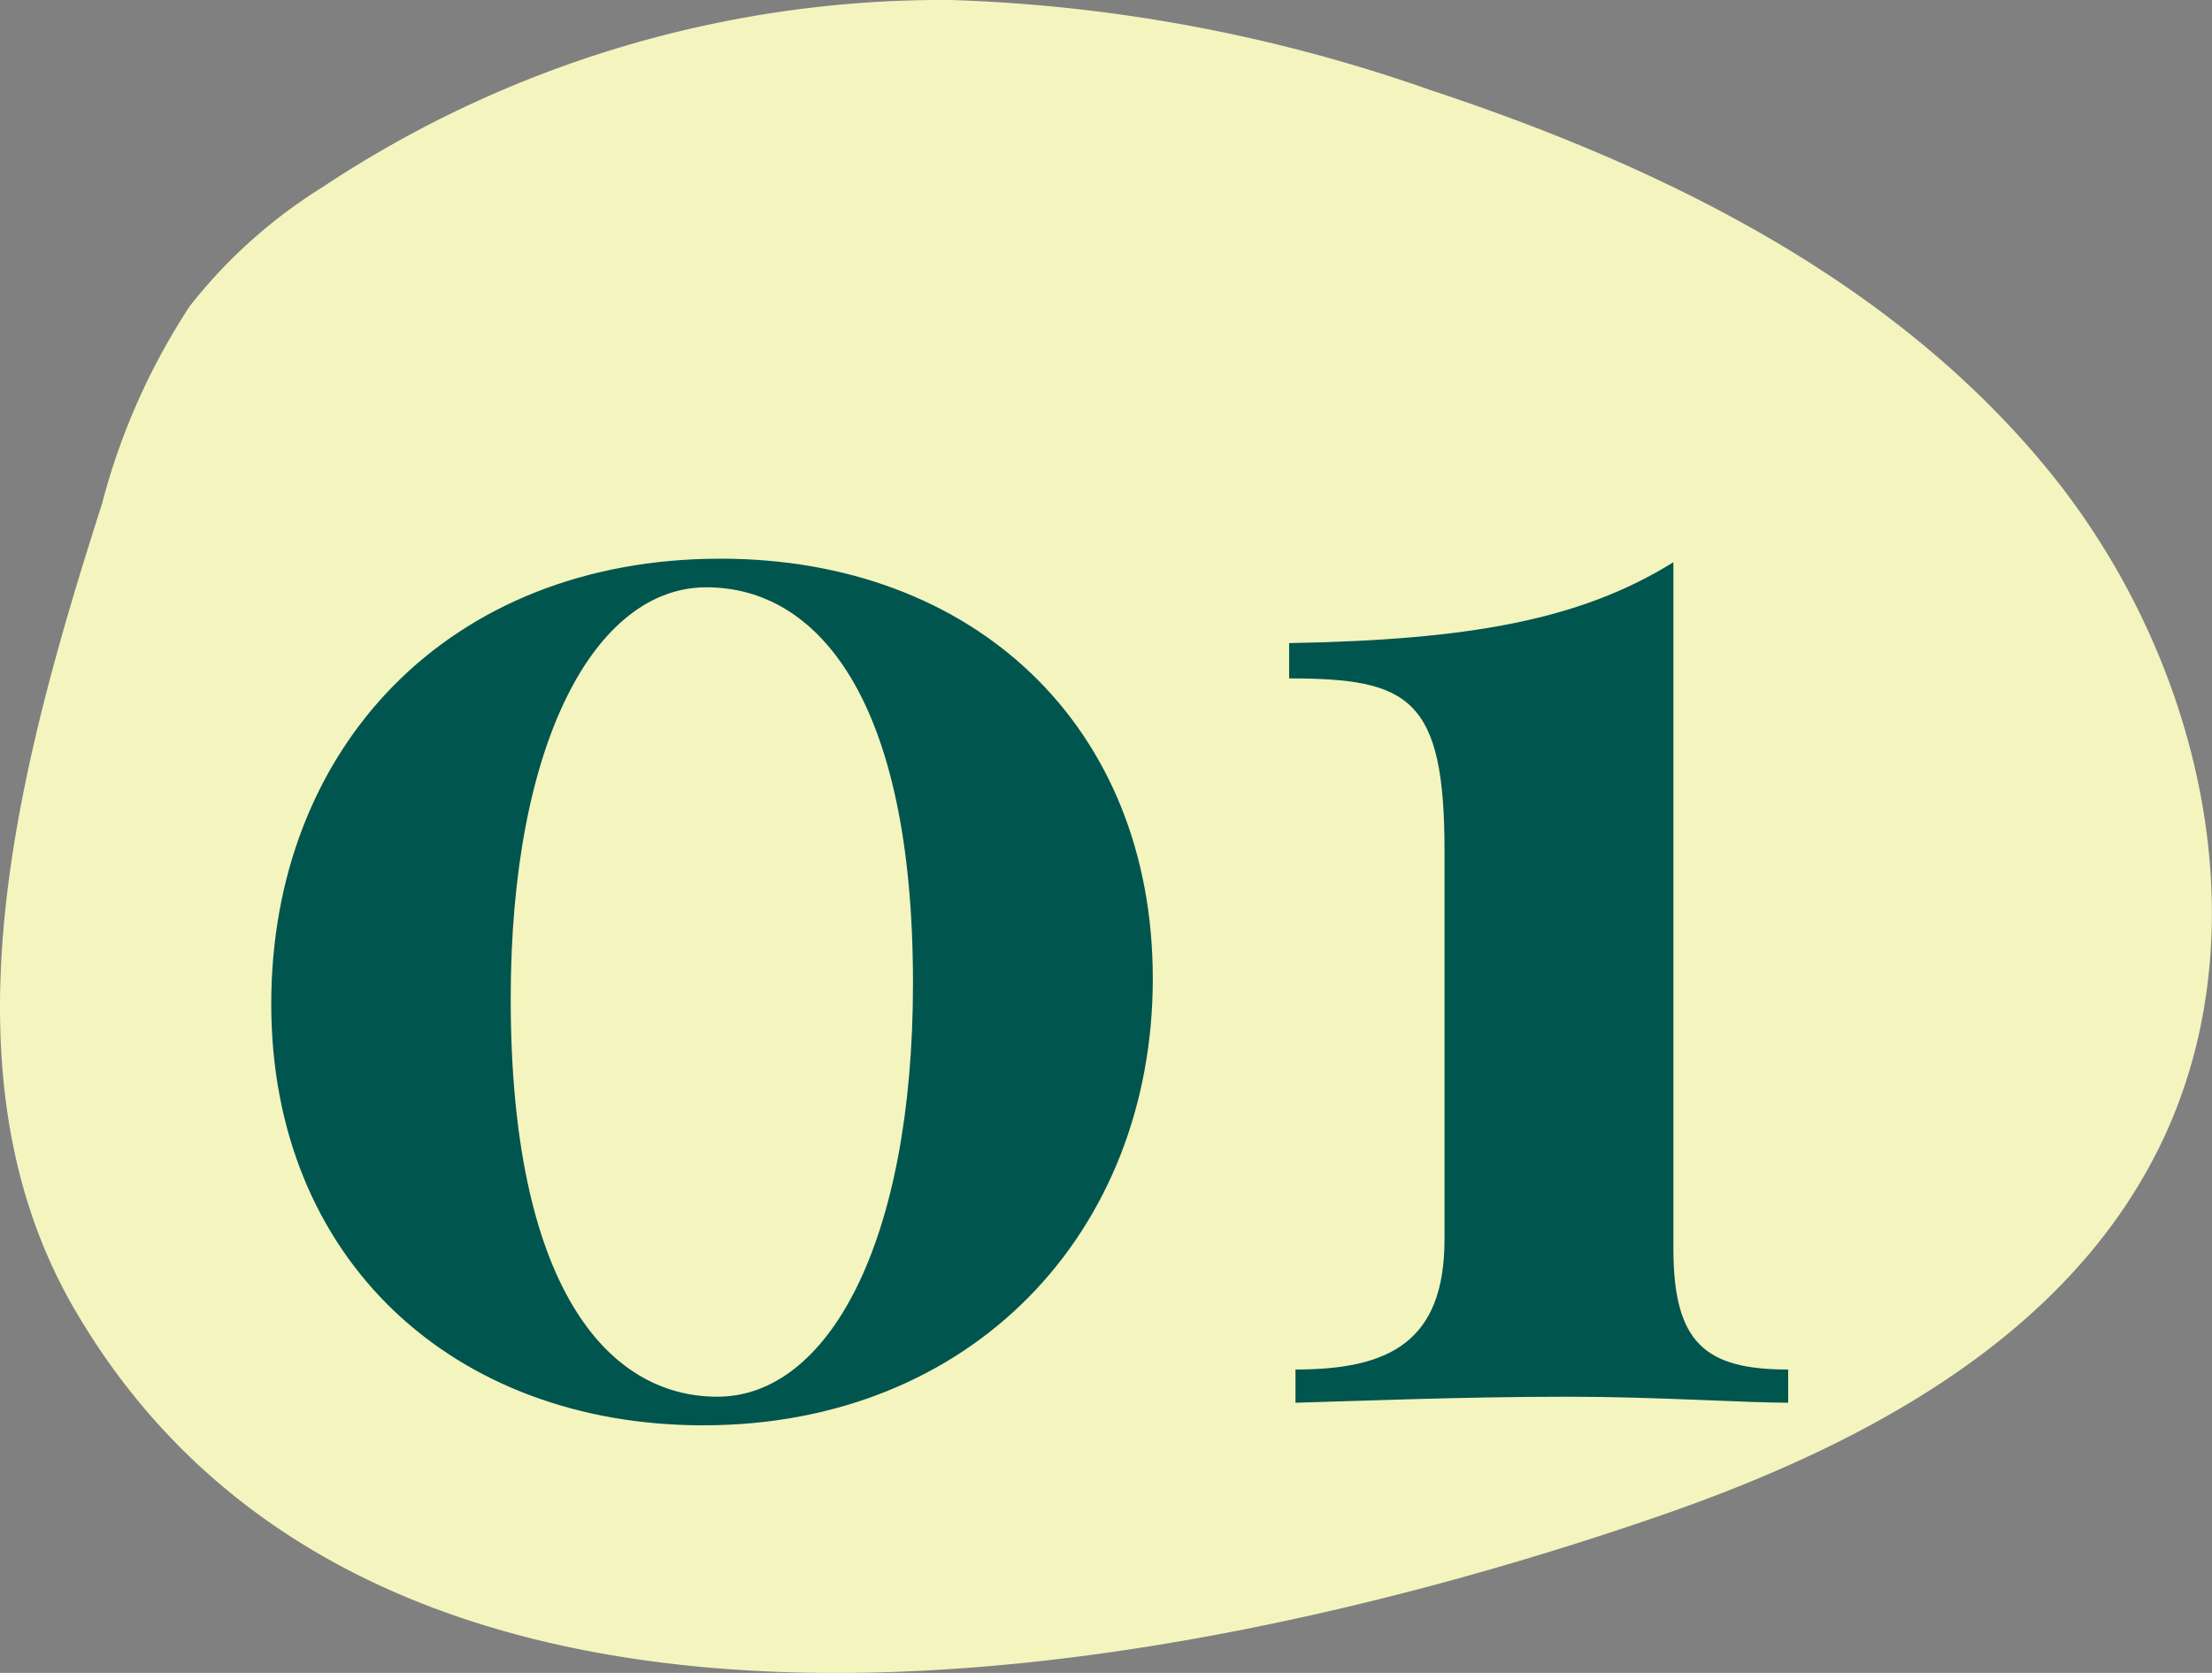 <svg xmlns="http://www.w3.org/2000/svg" viewBox="0 0 62.63 47.37"><rect x="0" y="0" width="62.63" height="47.37" fill="#808080" stroke="none"/><defs><style>.cls-1{isolation:isolate;}.cls-2{fill:#f4f4be;}.cls-3{mix-blend-mode:multiply;}.cls-4{fill:#00554f;}</style></defs><g class="cls-1"><g id="Layer_2" data-name="Layer 2"><g id="Layer_1-2" data-name="Layer 1"><path class="cls-2" d="M46.77,43c5.63-1.92,11.37-4.87,14.16-10.11,3.29-6.15,1.51-14.1-2.89-19.52S47.12,4.74,40.5,2.55A45.13,45.13,0,0,0,26.92,0,31.73,31.73,0,0,0,9.1,5.32,14.48,14.48,0,0,0,5.38,8.66a18.81,18.81,0,0,0-2.49,5.6c-2.42,7.56-4.74,16.23-.67,23C11,52,33.49,47.55,46.77,43Z"/><g class="cls-3"><path class="cls-4" d="M32.64,27.71c0,7.18-5.12,12.65-12.73,12.65-7.07,0-12.23-4.7-12.23-11.93s5-12.61,12.72-12.61C27.56,15.82,32.64,20.54,32.64,27.71Zm-18.18.57c0,8.11,2.71,11.27,5.85,11.27s5.54-4.37,5.54-11.71c0-8.07-2.71-11.21-5.85-11.21S14.46,21,14.46,28.28Z"/><path class="cls-4" d="M47.38,35.35c0,2.68.9,3.43,3.25,3.43v.94c-1.21,0-3.78-.17-6.22-.17-3.12,0-6.17.13-7.73.17v-.94c2.64,0,4.22-.77,4.22-3.69v-11c0-4.33-1-4.88-4.4-4.88v-1c5.12-.09,8.26-.66,10.88-2.29Z"/></g></g></g></g></svg>
